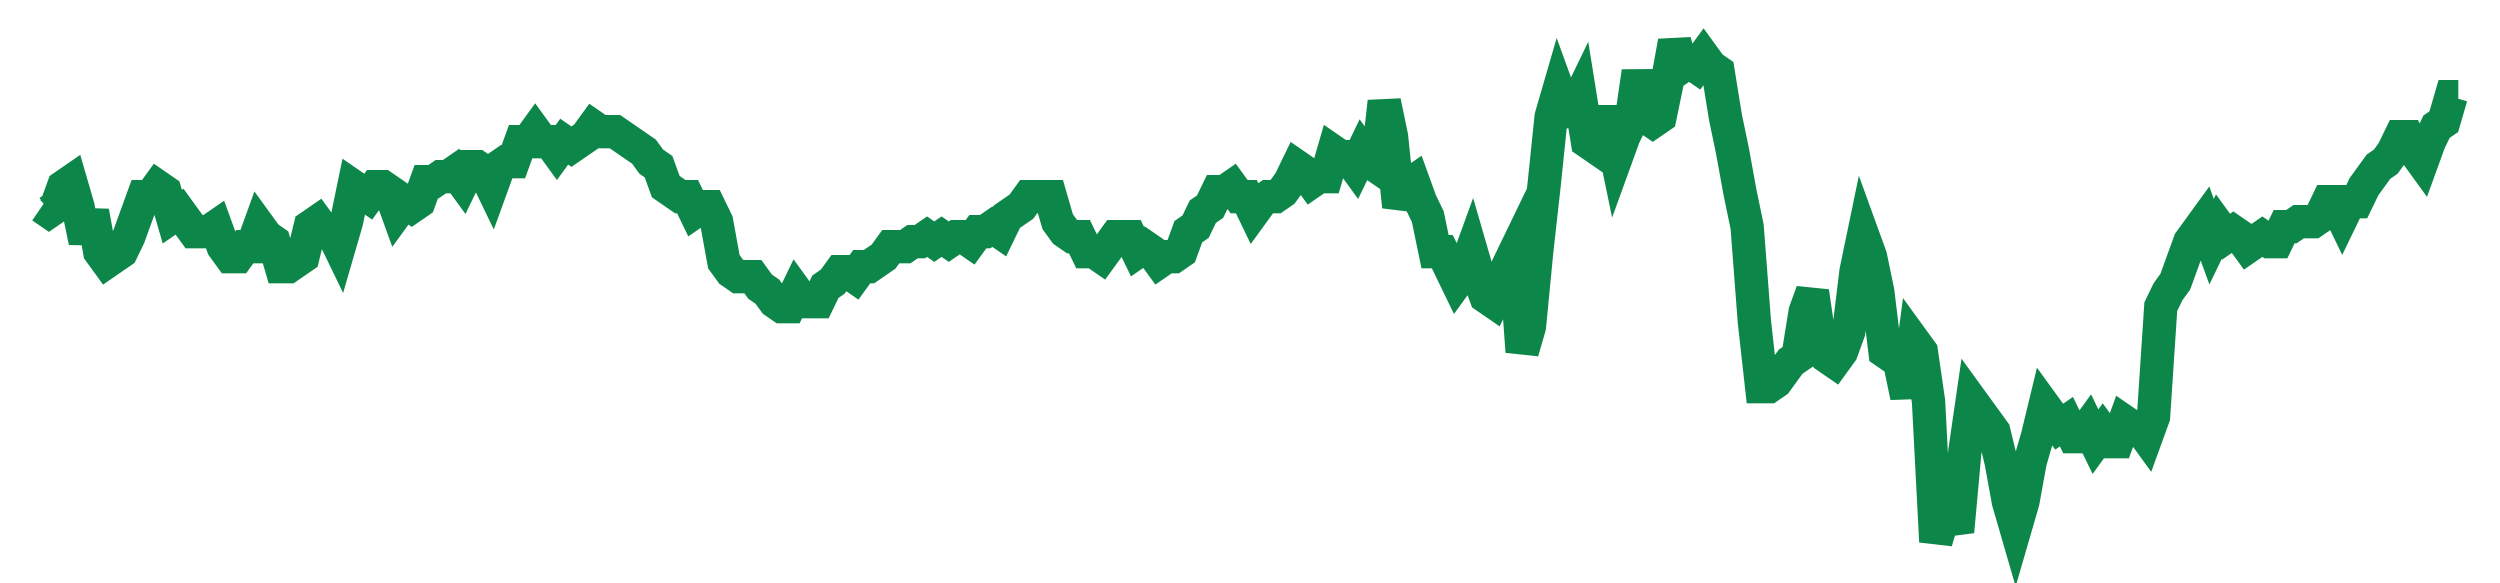<svg width="300" height="70" viewBox="0 0 300 70" xmlns="http://www.w3.org/2000/svg">
    <path d="M 5,24.8 L 5.871,25.4 L 6.742,24.8 L 7.613,22.4 L 8.483,21.8 L 9.354,24.8 L 10.225,29 L 11.096,25.4 L 11.967,30.2 L 12.838,31.4 L 13.709,30.8 L 14.58,30.2 L 15.45,28.4 L 16.321,26 L 17.192,23.6 L 18.063,23.6 L 18.934,22.4 L 19.805,23 L 20.676,26 L 21.547,25.4 L 22.417,26.6 L 23.288,27.8 L 24.159,27.8 L 25.03,27.8 L 25.901,27.2 L 26.772,29.6 L 27.643,30.8 L 28.514,30.8 L 29.384,29.6 L 30.255,29.6 L 31.126,27.2 L 31.997,28.4 L 32.868,29 L 33.739,32 L 34.61,32 L 35.48,31.4 L 36.351,30.8 L 37.222,27.2 L 38.093,26.6 L 38.964,27.8 L 39.835,27.8 L 40.706,29.6 L 41.577,26.6 L 42.447,22.4 L 43.318,23 L 44.189,23.6 L 45.06,22.4 L 45.931,22.4 L 46.802,23 L 47.673,25.4 L 48.544,24.2 L 49.414,24.8 L 50.285,24.2 L 51.156,21.8 L 52.027,21.8 L 52.898,21.2 L 53.769,21.2 L 54.64,20.6 L 55.511,21.8 L 56.381,20 L 57.252,20 L 58.123,20.6 L 58.994,22.4 L 59.865,20 L 60.736,19.4 L 61.607,19.4 L 62.477,17 L 63.348,17 L 64.219,15.8 L 65.09,17 L 65.961,17 L 66.832,18.2 L 67.703,17 L 68.574,17.6 L 69.444,17 L 70.315,16.4 L 71.186,15.2 L 72.057,15.8 L 72.928,15.8 L 73.799,15.8 L 74.67,16.4 L 75.541,17 L 76.411,17.6 L 77.282,18.2 L 78.153,19.4 L 79.024,20 L 79.895,22.4 L 80.766,23 L 81.637,23.6 L 82.508,23.6 L 83.378,25.4 L 84.249,24.8 L 85.12,24.8 L 85.991,26.6 L 86.862,31.4 L 87.733,32.6 L 88.604,33.2 L 89.474,33.2 L 90.345,33.2 L 91.216,34.4 L 92.087,35 L 92.958,36.2 L 93.829,36.8 L 94.7,36.8 L 95.571,35 L 96.441,36.2 L 97.312,36.2 L 98.183,36.2 L 99.054,34.4 L 99.925,33.8 L 100.796,32.6 L 101.667,32.6 L 102.538,33.2 L 103.408,32 L 104.279,32 L 105.15,31.4 L 106.021,30.8 L 106.892,29.6 L 107.763,29.6 L 108.634,29.6 L 109.505,29 L 110.375,29 L 111.246,28.4 L 112.117,29 L 112.988,28.4 L 113.859,29 L 114.73,28.4 L 115.601,28.4 L 116.471,29 L 117.342,27.8 L 118.213,27.8 L 119.084,27.2 L 119.955,27.8 L 120.826,26 L 121.697,25.4 L 122.568,24.8 L 123.438,23.6 L 124.309,23.6 L 125.18,23.6 L 126.051,23.6 L 126.922,26.6 L 127.793,27.8 L 128.664,28.4 L 129.535,28.4 L 130.405,30.2 L 131.276,30.2 L 132.147,30.8 L 133.018,29.6 L 133.889,28.4 L 134.76,28.4 L 135.631,28.4 L 136.502,30.2 L 137.372,29.6 L 138.243,30.2 L 139.114,31.4 L 139.985,30.8 L 140.856,30.8 L 141.727,30.2 L 142.598,27.8 L 143.468,27.2 L 144.339,25.4 L 145.21,24.8 L 146.081,23 L 146.952,23 L 147.823,22.4 L 148.694,23.6 L 149.565,23.6 L 150.435,25.4 L 151.306,24.2 L 152.177,23.6 L 153.048,23.6 L 153.919,23 L 154.79,21.8 L 155.661,20 L 156.532,20.6 L 157.402,21.8 L 158.273,21.2 L 159.144,21.2 L 160.015,18.2 L 160.886,18.8 L 161.757,18.8 L 162.628,20 L 163.498,18.2 L 164.369,19.4 L 165.24,20 L 166.111,12.2 L 166.982,16.4 L 167.853,24.8 L 168.724,22.4 L 169.595,21.8 L 170.465,24.2 L 171.336,26 L 172.207,30.2 L 173.078,30.2 L 173.949,32 L 174.82,33.8 L 175.691,32.6 L 176.562,30.2 L 177.432,33.2 L 178.303,35.6 L 179.174,36.2 L 180.045,34.4 L 180.916,32 L 181.787,30.2 L 182.658,42.2 L 183.529,39.2 L 184.399,30.2 L 185.27,22.4 L 186.141,14 L 187.012,11 L 187.883,13.4 L 188.754,13.4 L 189.625,11.6 L 190.495,17 L 191.366,17.6 L 192.237,14.6 L 193.108,14.6 L 193.979,18.8 L 194.85,16.4 L 195.721,14.6 L 196.592,8.6 L 197.462,14 L 198.333,14.6 L 199.204,14 L 200.075,9.8 L 200.946,5 L 201.817,8 L 202.688,7.4 L 203.559,8 L 204.429,6.8 L 205.3,8 L 206.171,8.6 L 207.042,14 L 207.913,18.2 L 208.784,23 L 209.655,27.2 L 210.526,38.6 L 211.396,46.4 L 212.267,46.4 L 213.138,45.8 L 214.009,44.6 L 214.88,43.4 L 215.751,42.8 L 216.622,37.4 L 217.492,35 L 218.363,41 L 219.234,42.8 L 220.105,43.4 L 220.976,42.2 L 221.847,39.8 L 222.718,32.6 L 223.589,28.4 L 224.459,30.8 L 225.33,35 L 226.201,42.2 L 227.072,42.8 L 227.943,43.4 L 228.814,47.6 L 229.685,41 L 230.556,42.2 L 231.426,48.2 L 232.297,65 L 233.168,62 L 234.039,61.4 L 234.91,63.8 L 235.781,54.2 L 236.652,48.2 L 237.523,49.4 L 238.393,50.6 L 239.264,51.8 L 240.135,55.4 L 241.006,60.2 L 241.877,63.2 L 242.748,60.2 L 243.619,55.4 L 244.489,52.4 L 245.36,48.8 L 246.231,50 L 247.102,51.2 L 247.973,50.6 L 248.844,52.4 L 249.715,52.4 L 250.586,51.2 L 251.456,53 L 252.327,51.8 L 253.198,53 L 254.069,53 L 254.94,50.6 L 255.811,51.2 L 256.682,51.2 L 257.553,52.4 L 258.423,50 L 259.294,36.8 L 260.165,35 L 261.036,33.8 L 261.907,31.4 L 262.778,29 L 263.649,27.8 L 264.52,26.6 L 265.39,29 L 266.261,27.2 L 267.132,28.4 L 268.003,27.8 L 268.874,28.4 L 269.745,29.6 L 270.616,29 L 271.486,28.4 L 272.357,29 L 273.228,29 L 274.099,27.2 L 274.97,27.2 L 275.841,26.6 L 276.712,26.6 L 277.583,26.6 L 278.453,26 L 279.324,24.2 L 280.195,24.2 L 281.066,26 L 281.937,24.2 L 282.808,24.2 L 283.679,22.4 L 284.55,21.2 L 285.42,20 L 286.291,19.4 L 287.162,18.2 L 288.033,16.4 L 288.904,16.4 L 289.775,18.2 L 290.646,19.4 L 291.517,17 L 292.387,15.2 L 293.258,14.6 L 294.129,11.6 L 295,11.6" fill="none" stroke="#0D8749" stroke-width="4"/>
</svg>
